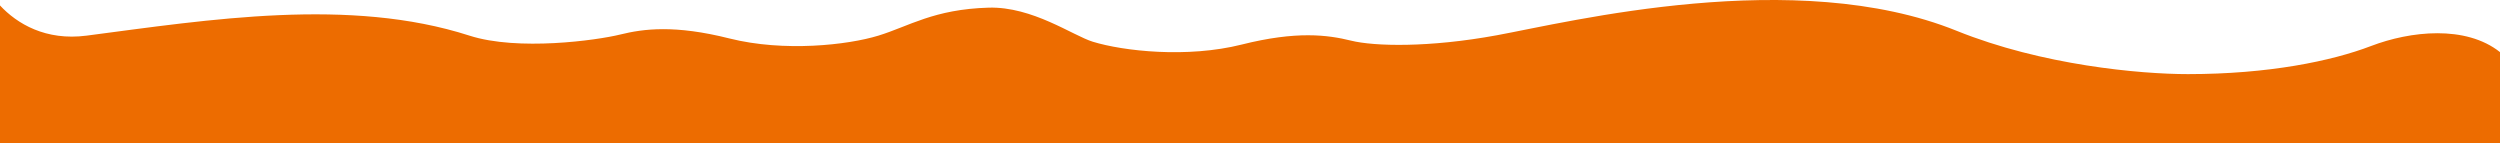 <?xml version="1.0" encoding="UTF-8"?> <svg xmlns="http://www.w3.org/2000/svg" width="2063" height="118" viewBox="0 0 2063 118" fill="none"> <path d="M815.837 6.316C851.98 5.284 885.391 29.405 901.781 34.435C926.997 42.175 979.531 48.108 1024.71 36.757C1069.89 25.406 1095.53 28.76 1114.86 33.532C1134.19 38.305 1179.19 39.388 1235.2 29.094C1295.4 18.031 1481.64 -28.252 1614.61 25.415C1685.09 53.863 1766.07 61.161 1805.56 61.161C1871.95 61.161 1924.03 50.415 1956.5 38C1988.97 25.585 2034.61 20.535 2063 43V118H1833.56H1614.61H186.455H0V4.5C13.997 19.522 37.666 33.832 71.5 29.405C172.931 16.134 288.574 -2.407 387.406 29.405C427.396 42.277 492.44 33.275 511.772 28.502C531.105 23.73 556.741 20.376 601.92 31.727C647.099 43.078 699.632 37.144 724.849 29.405C750.065 21.666 770.658 7.606 815.837 6.316Z" fill="#ED6C00"></path> </svg> 